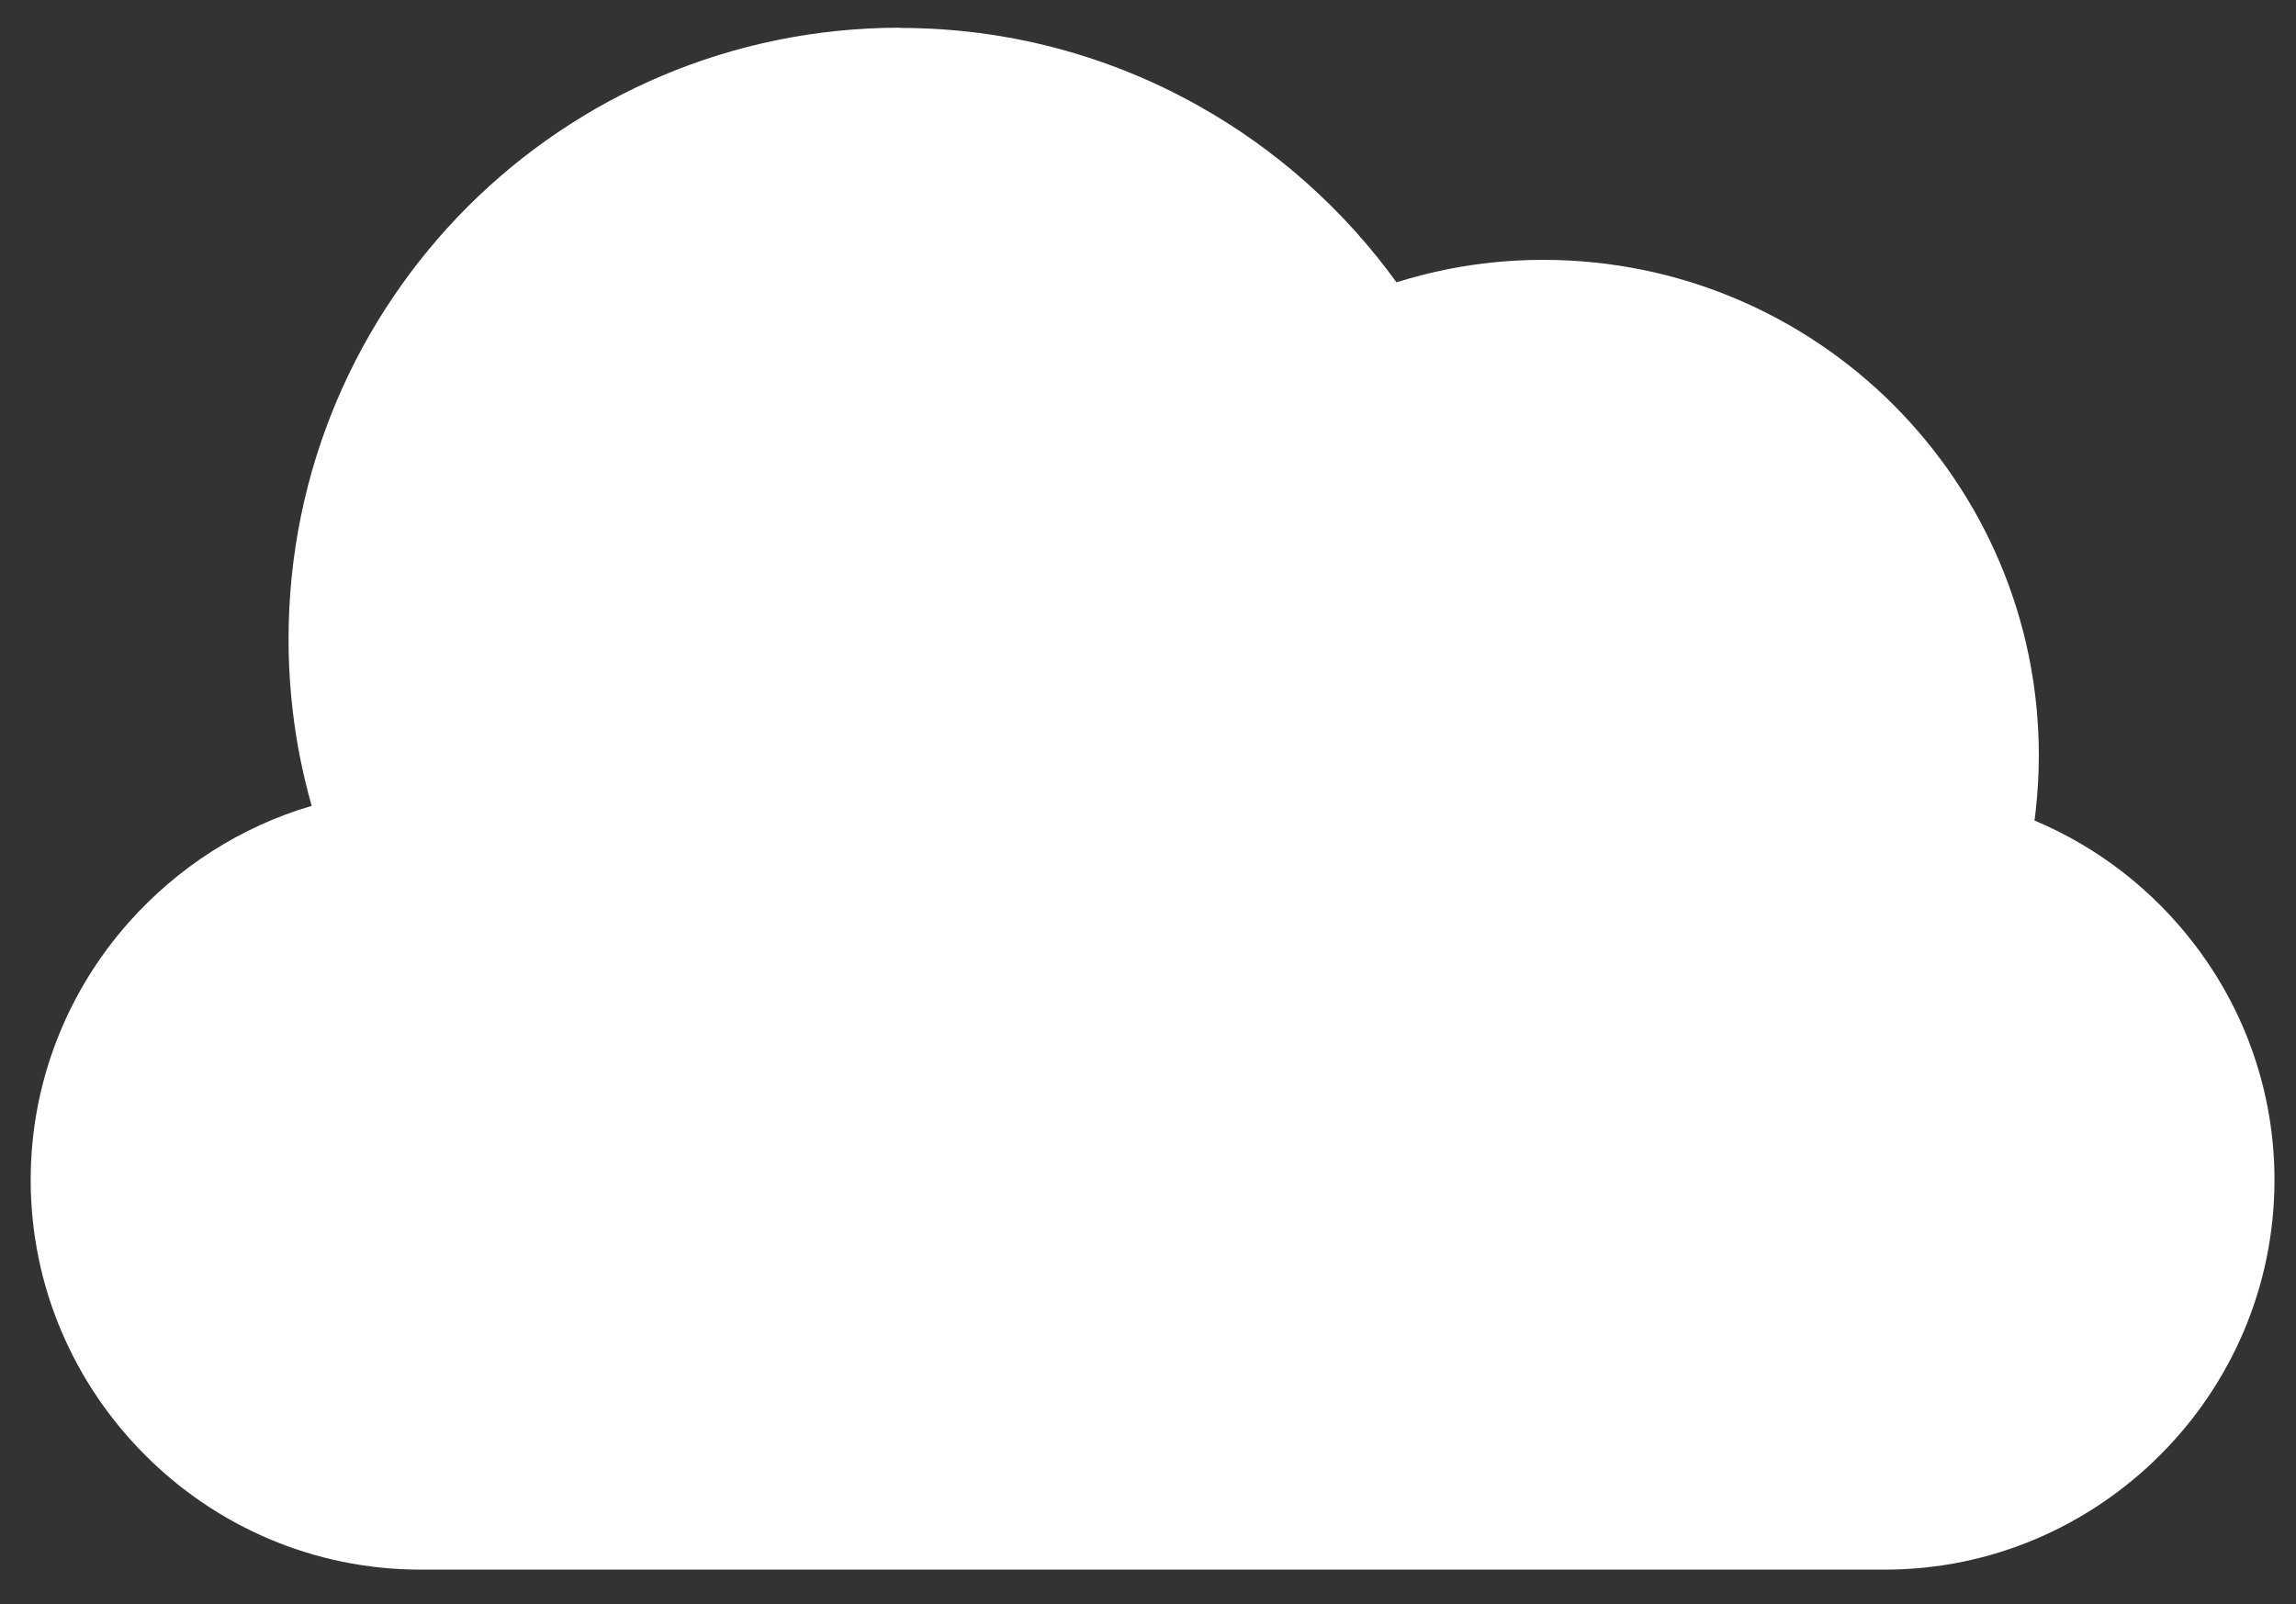 <?xml version="1.0" encoding="UTF-8"?>
<svg id="Capa_1" xmlns="http://www.w3.org/2000/svg" version="1.1" viewBox="0 0 100.26 70.07">
  <rect x="0" y="0" width="100.26" height="70.07" fill="#333333" stroke="none"/>
  <!-- Generator: Adobe Illustrator 29.4.0, SVG Export Plug-In . SVG Version: 2.1.0 Build 152)  -->
  <defs>
    <style>
      .st0 {
        fill: #fff;
      }
    </style>
  </defs>
  <path class="st0" d="M39.31,1.22c4.7,0,9.12,1.22,12.97,3.37,3.43,1.91,6.41,4.57,8.7,7.74.74-.23,1.48-.42,2.23-.57,1.36-.27,2.75-.41,4.17-.41,5.98,0,11.39,2.42,15.31,6.34,3.91,3.92,6.34,9.33,6.34,15.31,0,.8-.05,1.62-.14,2.45l-.05.39c2.79,1.17,5.2,3.06,7.01,5.44,2.18,2.86,3.47,6.42,3.47,10.26,0,4.68-1.91,8.94-5,12.02-3.09,3.09-7.34,5-12.02,5H18.36c-4.68,0-8.94-1.91-12.02-5-3.09-3.09-5-7.34-5-12.02,0-4.3,1.62-8.26,4.3-11.27,2.11-2.37,4.86-4.16,7.97-5.07-.21-.74-.39-1.5-.54-2.27-.31-1.64-.47-3.32-.47-5.01,0-7.38,2.99-14.05,7.82-18.89,4.83-4.83,11.51-7.82,18.89-7.82h0Z"/>
</svg>